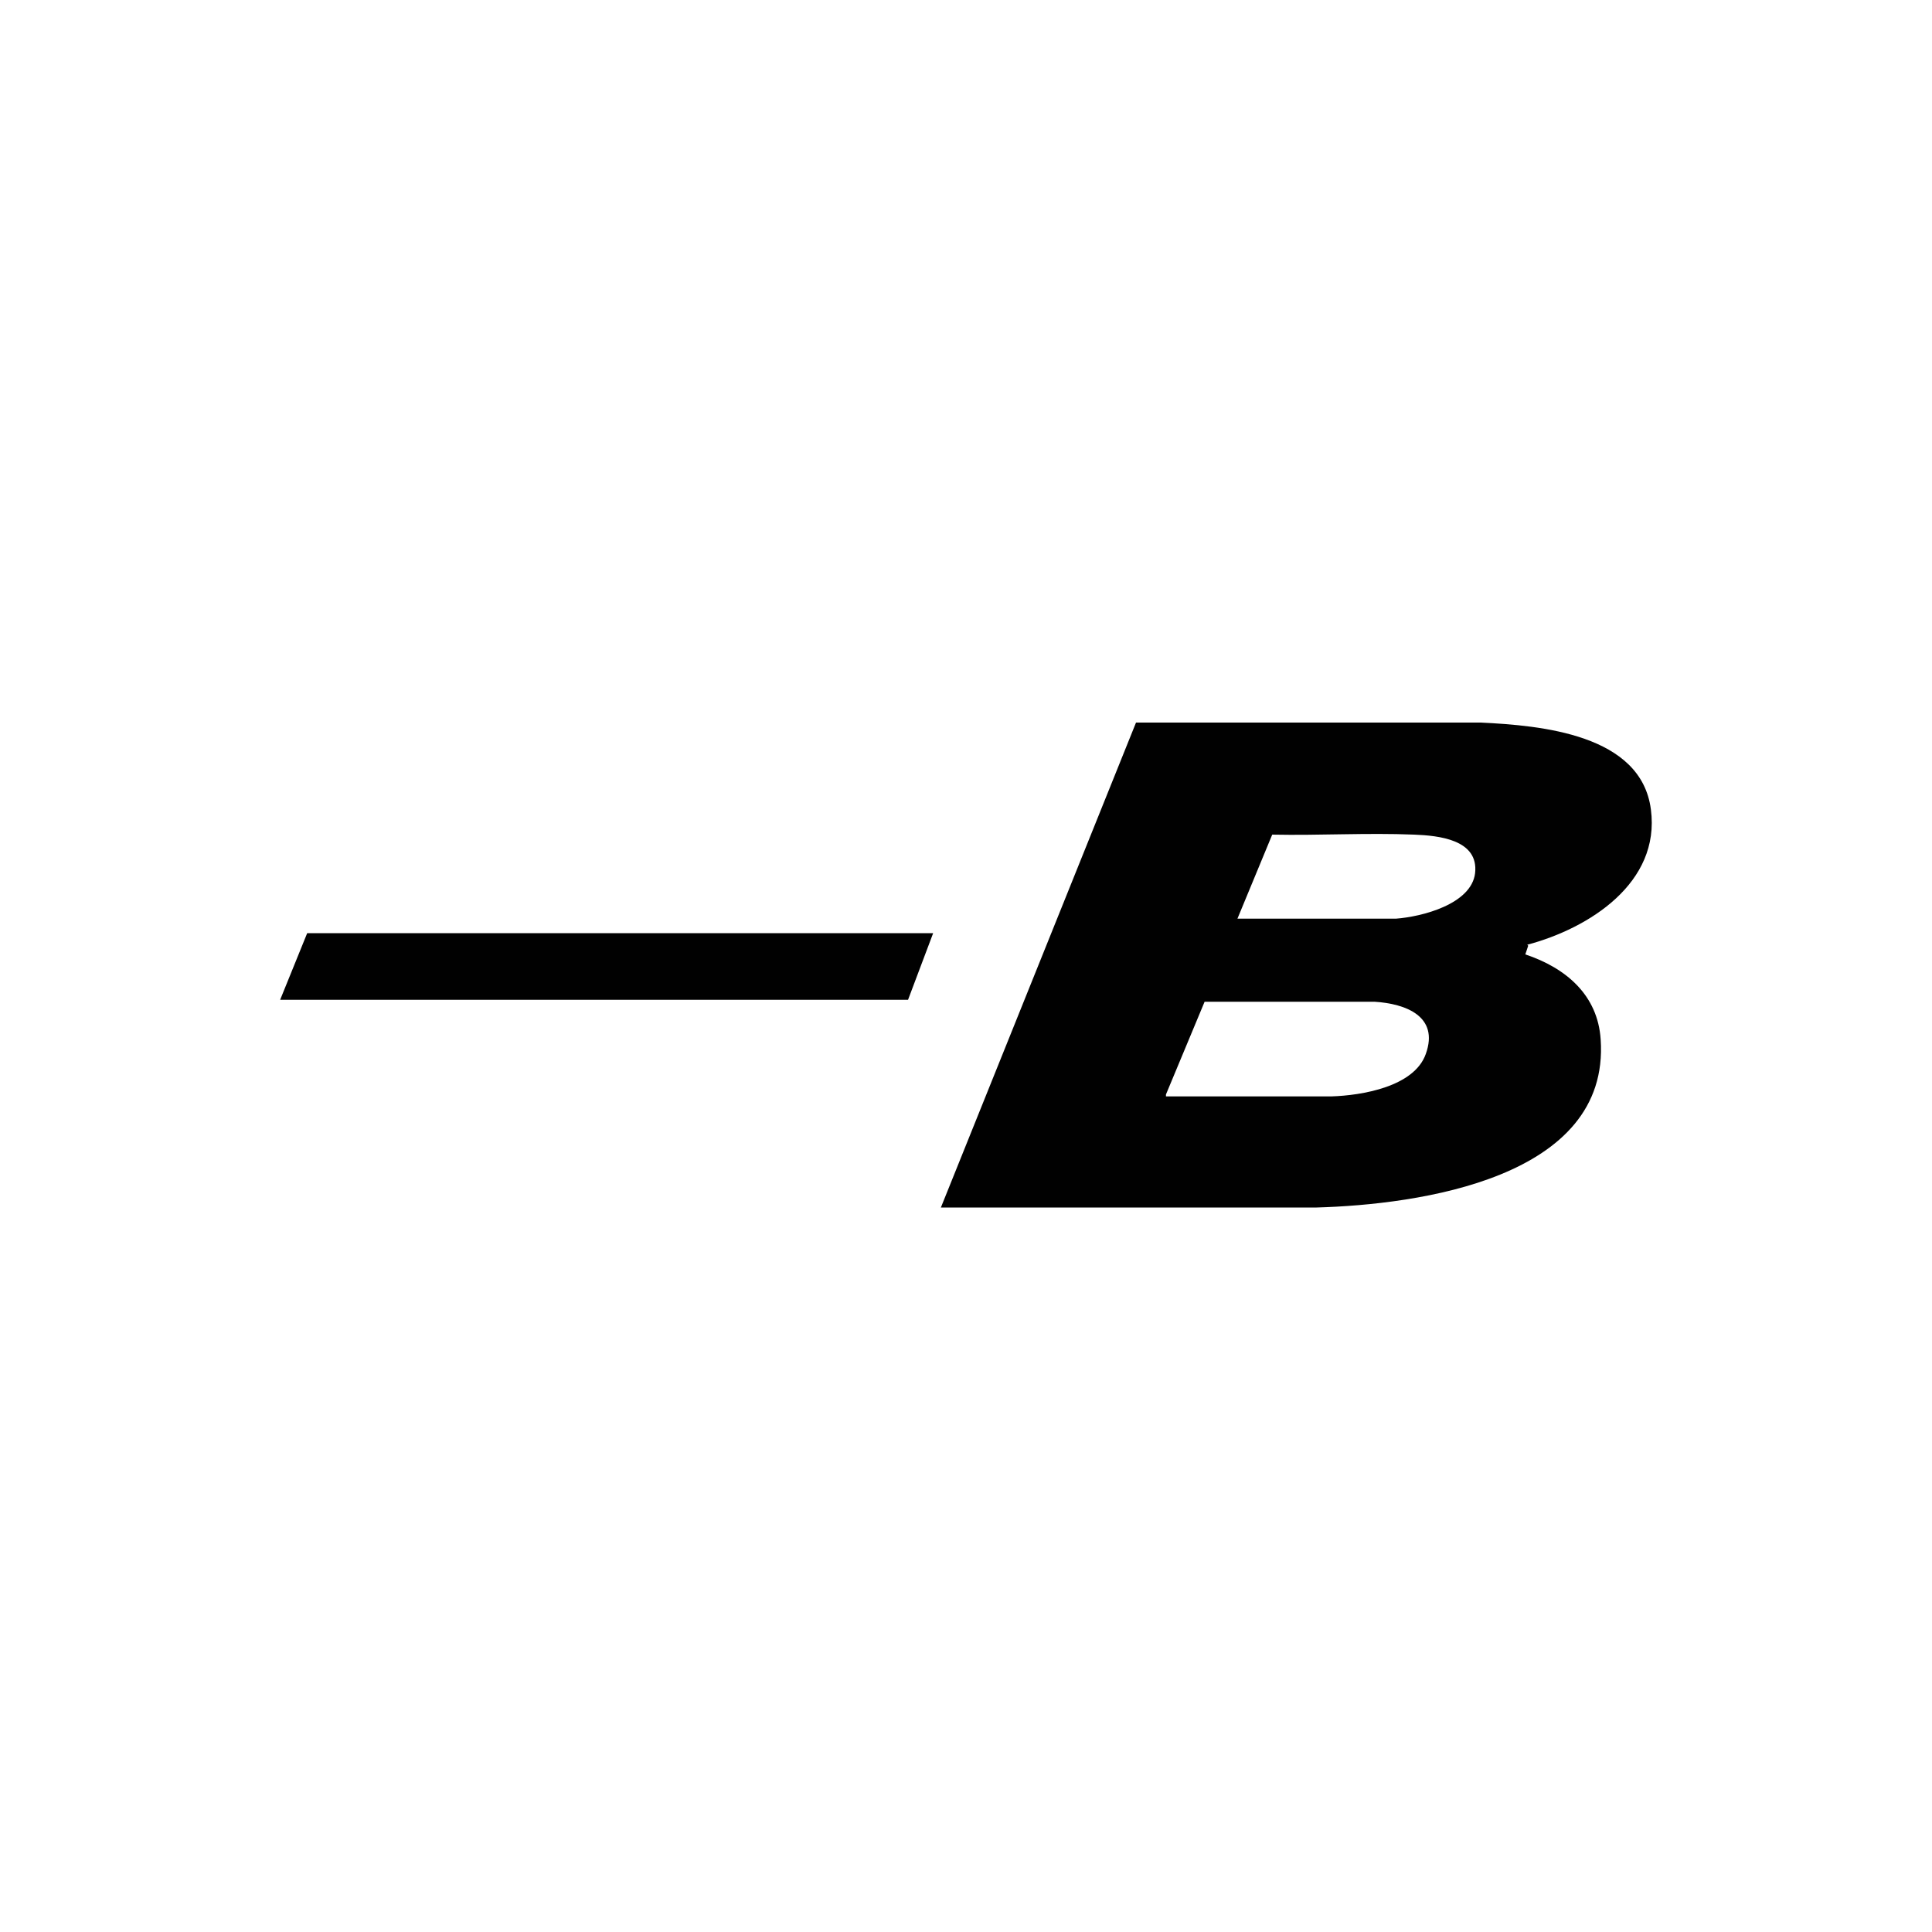 <?xml version="1.0" encoding="UTF-8"?>
<svg id="Layer_1" xmlns="http://www.w3.org/2000/svg" version="1.1" viewBox="0 0 200 200">
  <!-- Generator: Adobe Illustrator 29.4.0, SVG Export Plug-In . SVG Version: 2.1.0 Build 152)  -->
  <defs>
    <style>
      .st0 {
        fill: #010101;
      }
    </style>
  </defs>
  <path class="st0" d="M158.2,97.9l-.3.9c4.2,1.4,7.5,4.2,7.8,8.8,1,14.4-18.9,17.1-29.4,17.4h-38.9l20.2-50.2h35.7c6.2.3,16.6,1.2,17.6,9,1,7.6-6.4,12.3-12.8,14h0ZM128.1,95.1h16.4c2.7-.2,7.8-1.5,8.2-4.7.4-3.5-3.8-3.9-6.3-4-4.9-.2-9.8.1-14.7,0l-3.6,8.7h0ZM124.7,103.7l-4,9.6v.2h17.1c3.2-.1,8.6-1,9.8-4.4,1.4-3.9-2.1-5.2-5.3-5.4h-17.7,0Z"/>
  <polygon class="st0" points="96.6 96.6 94 103.5 29 103.5 31.8 96.6 96.6 96.6"/>
</svg>